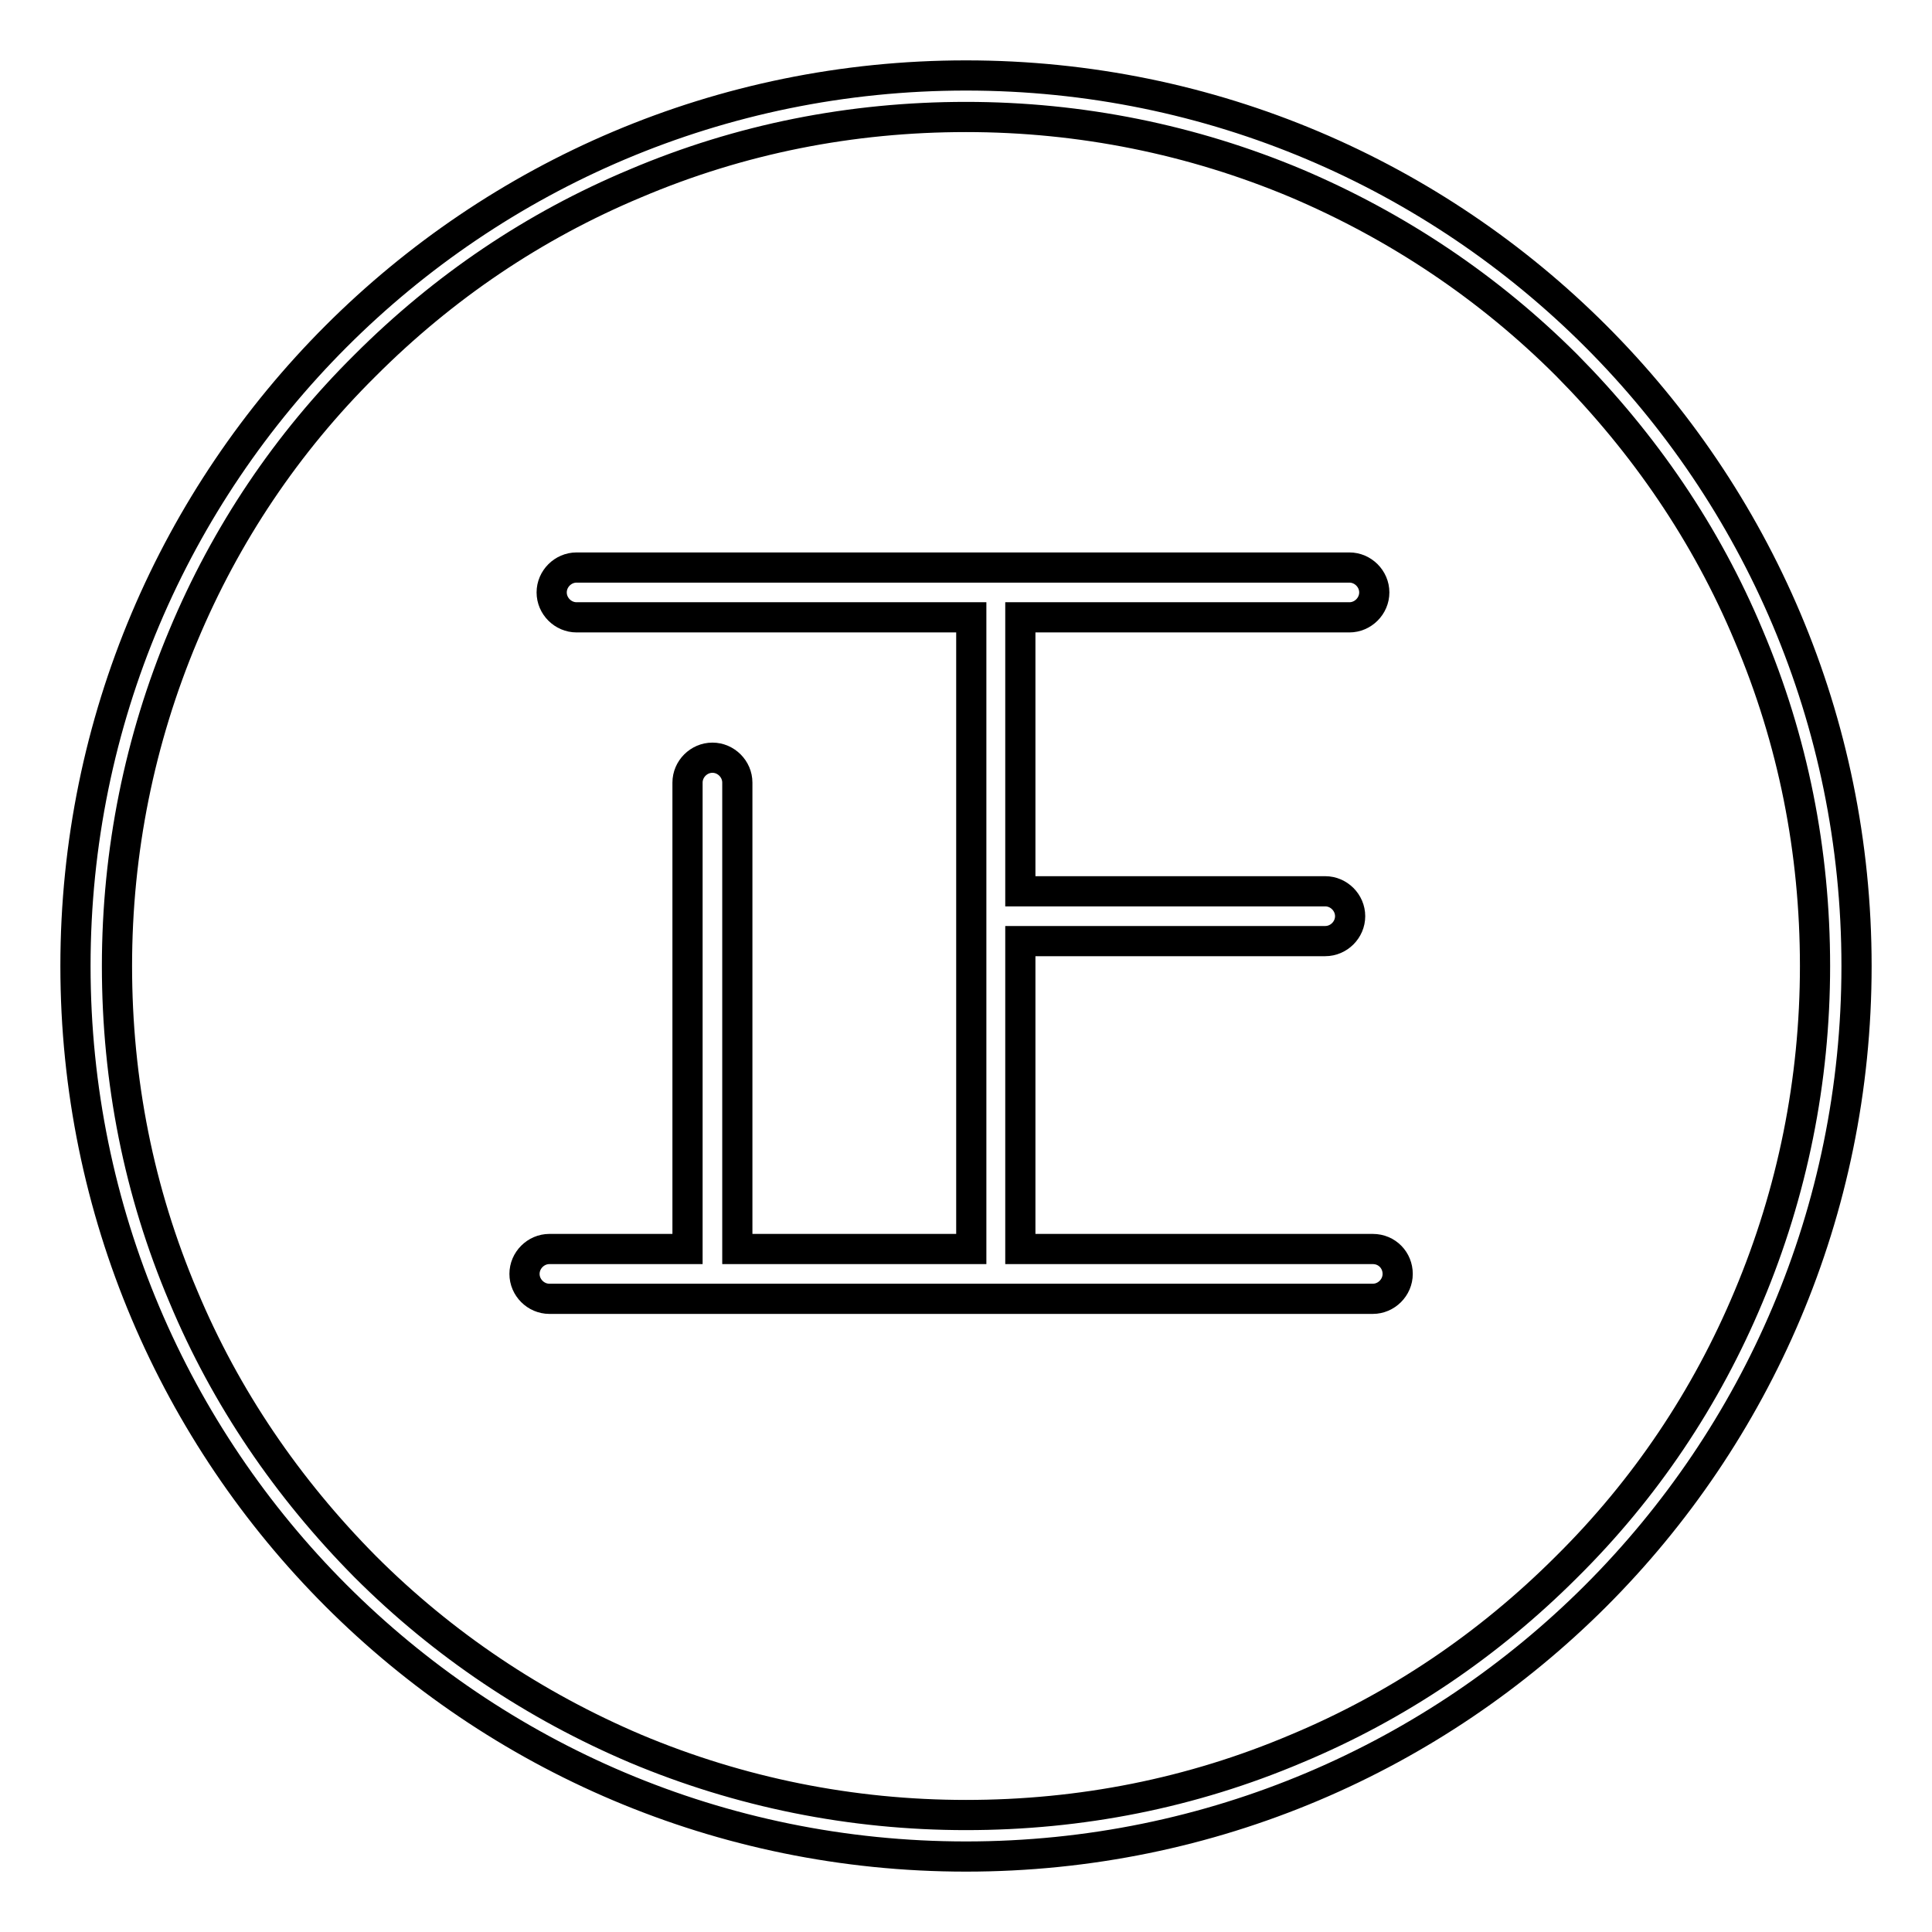 <?xml version="1.0" encoding="utf-8"?>
<!-- Svg Vector Icons : http://www.onlinewebfonts.com/icon -->
<!DOCTYPE svg PUBLIC "-//W3C//DTD SVG 1.1//EN" "http://www.w3.org/Graphics/SVG/1.1/DTD/svg11.dtd">
<svg version="1.1" xmlns="http://www.w3.org/2000/svg" xmlns:xlink="http://www.w3.org/1999/xlink" x="0px" y="0px" viewBox="0 0 256 256" enable-background="new 0 0 256 256" xml:space="preserve">
<g><g><path stroke-width="4" fill-opacity="0" stroke="#000000"  d="M128,10C62.8,10,10,62.8,10,128c0,65.2,52.8,118,118,118c65.2,0,118-52.8,118-118C246,62.8,193.2,10,128,10z M207.6,207.6c-10.4,10.4-22.4,18.5-35.8,24.1c-13.9,5.9-28.6,8.8-43.8,8.8c-15.2,0-30-3-43.8-8.8c-13.4-5.7-25.5-13.8-35.8-24.1c-10.3-10.4-18.5-22.4-24.1-35.8c-5.9-13.9-8.8-28.6-8.8-43.8c0-15.2,3-30,8.8-43.8C29.9,70.8,38,58.7,48.4,48.4c10.4-10.4,22.4-18.5,35.8-24.1c13.9-5.9,28.6-8.8,43.8-8.8c15.2,0,30,3,43.8,8.8c13.4,5.7,25.5,13.8,35.8,24.1c10.3,10.4,18.5,22.4,24.1,35.8c5.9,13.9,8.8,28.6,8.8,43.8c0,15.2-3,30-8.8,43.8C226.1,185.2,218,197.3,207.6,207.6z"/><path stroke-width="4" fill-opacity="0" stroke="#000000"  d="M181.9,165.5h-46.7v-40.8h40.4c1.8,0,3.3-1.5,3.3-3.3c0-1.8-1.5-3.3-3.3-3.3h-40.4V81.8h43.6c1.8,0,3.3-1.5,3.3-3.3c0-1.8-1.5-3.3-3.3-3.3H76.4c-1.8,0-3.3,1.5-3.3,3.3c0,1.8,1.5,3.3,3.3,3.3h52.3v83.7h-31v-61.8c0-1.8-1.5-3.3-3.3-3.3c-1.8,0-3.3,1.5-3.3,3.3v61.8H72.8c-1.8,0-3.3,1.5-3.3,3.3s1.5,3.3,3.3,3.3h109.1c1.8,0,3.3-1.5,3.3-3.3S183.8,165.5,181.9,165.5z"/></g></g>
</svg>